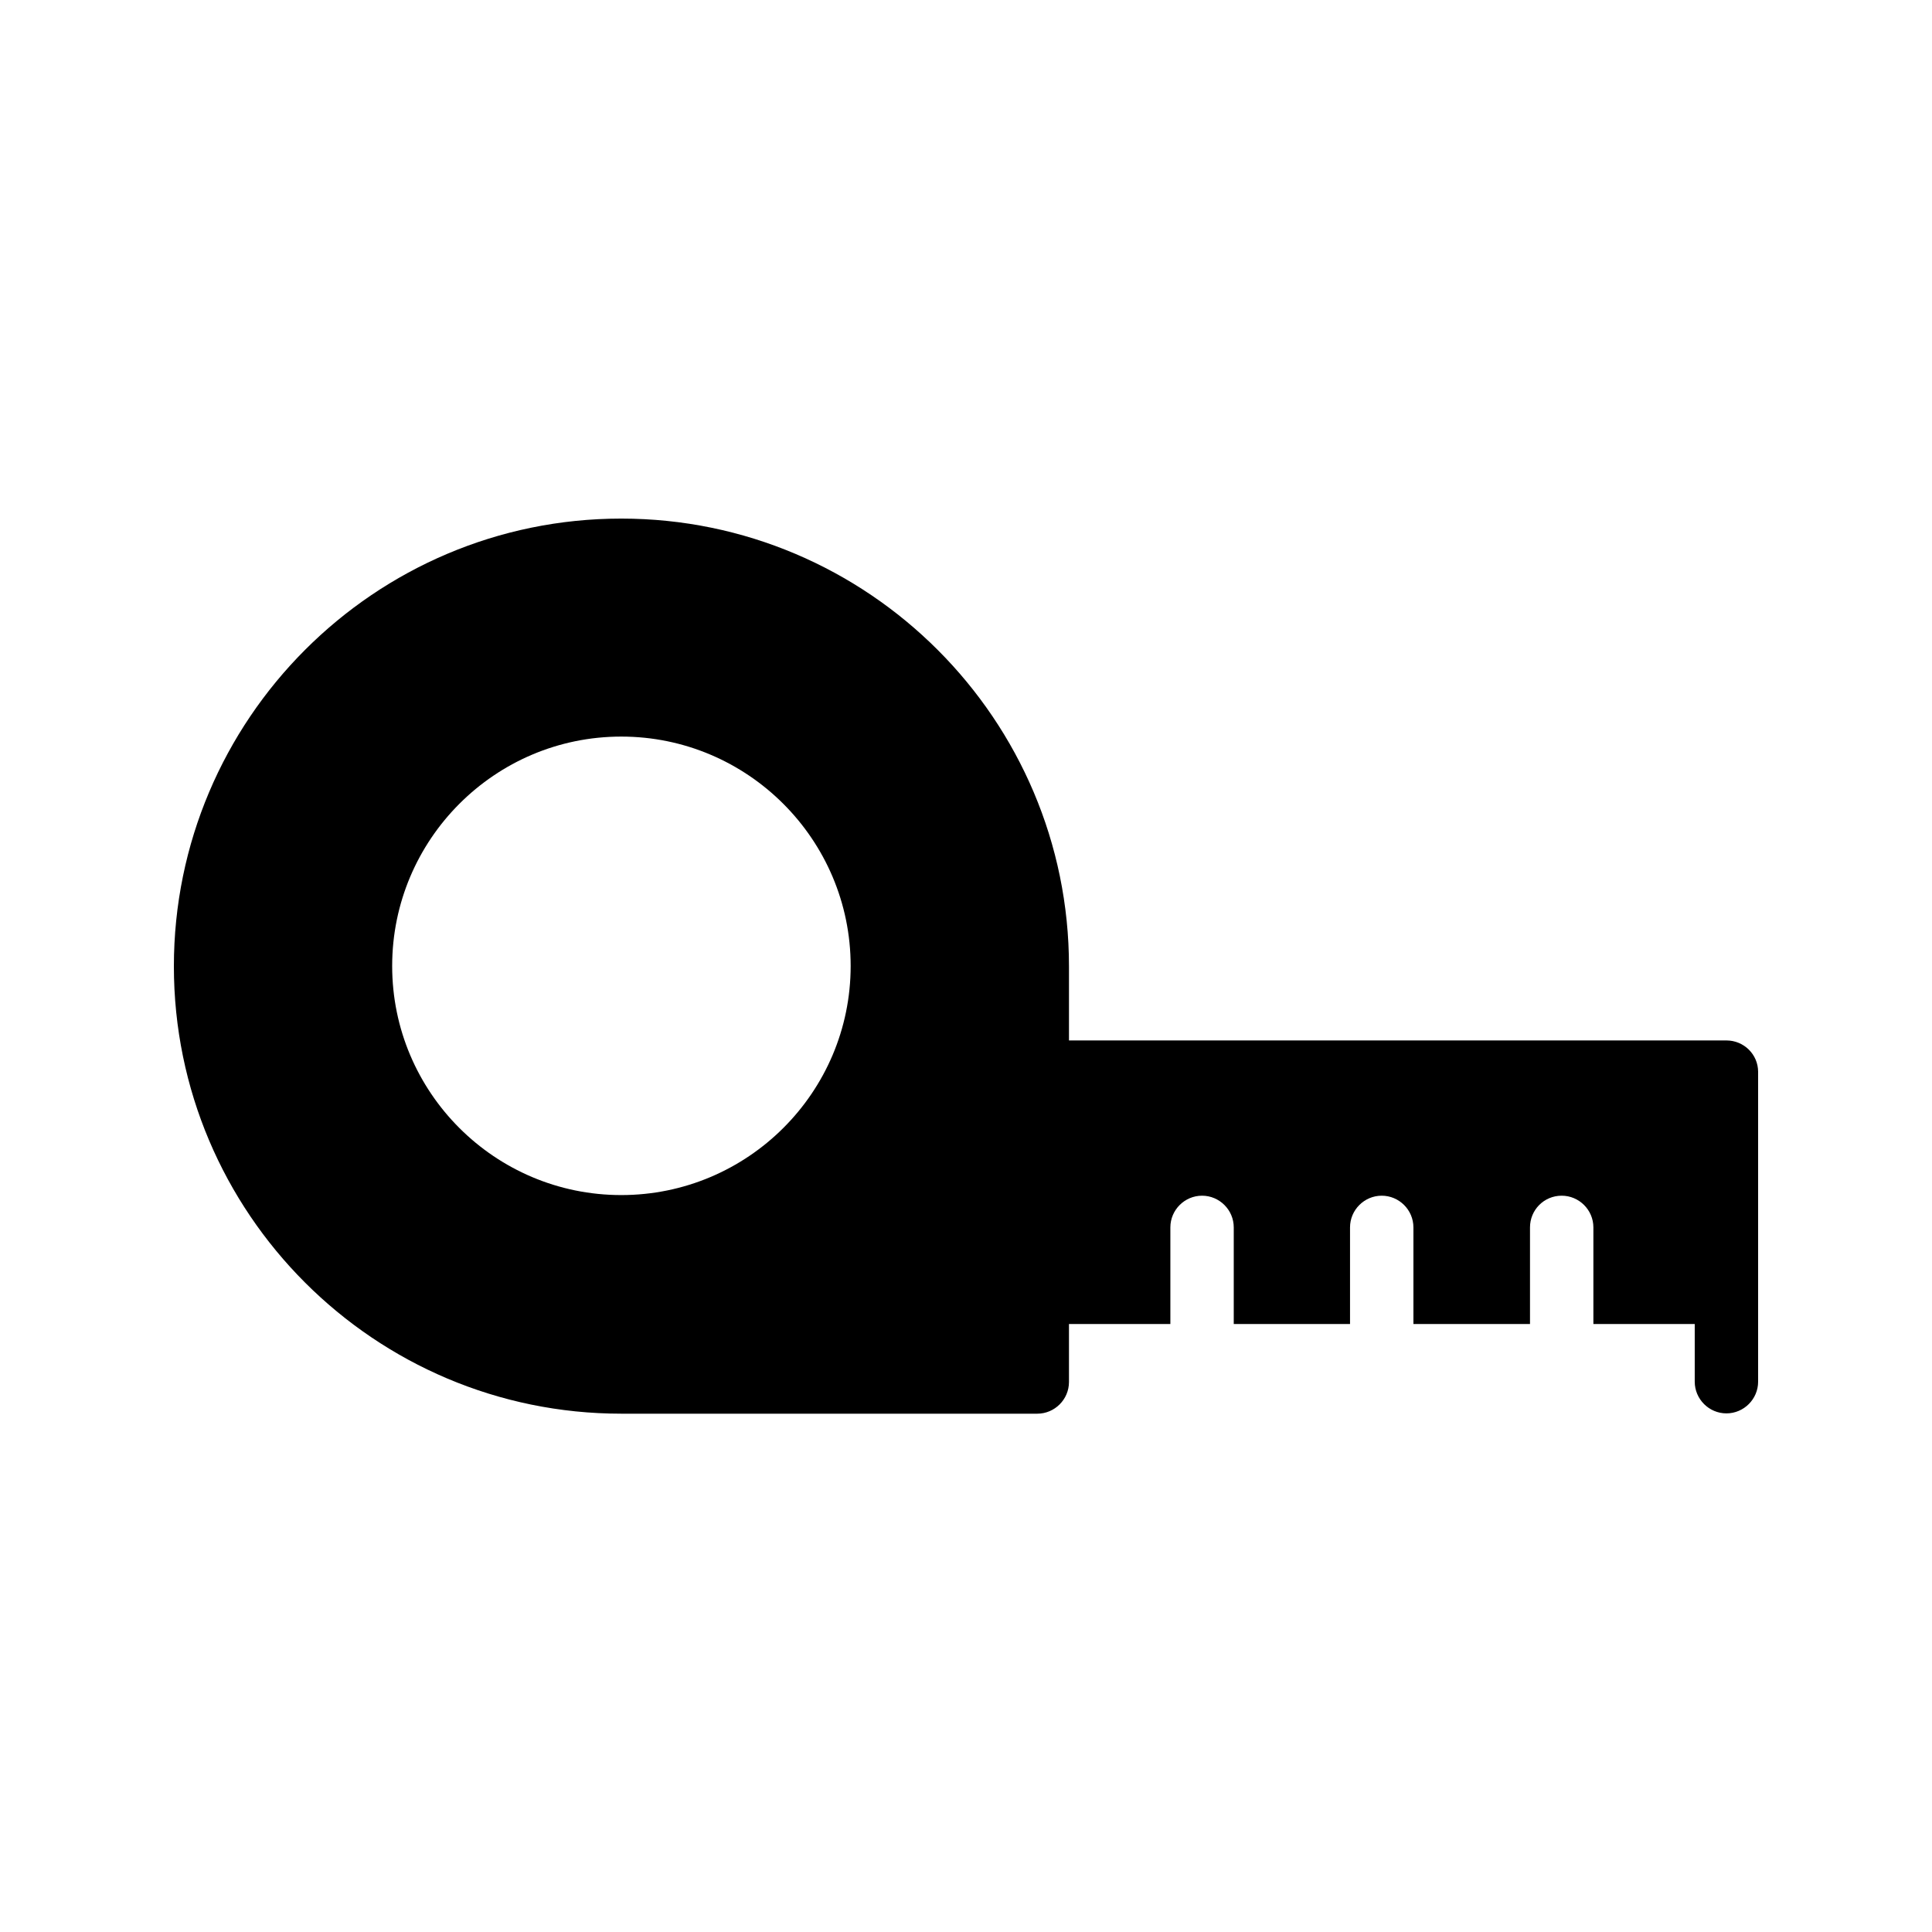 <?xml version="1.0" encoding="UTF-8"?>
<!-- Uploaded to: ICON Repo, www.iconrepo.com, Generator: ICON Repo Mixer Tools -->
<svg fill="#000000" width="800px" height="800px" version="1.1" viewBox="144 144 512 512" xmlns="http://www.w3.org/2000/svg">
 <path d="m601.52 419.73h-174.23v-19.648c0-65.41-53.234-118.65-118.65-118.65-65.41 0-118.56 53.238-118.56 118.65 0 65.41 53.152 118.56 118.56 118.56h110.25c4.617 0 8.398-3.777 8.398-8.398v-15.363h26.871v-25.609c0-4.617 3.777-8.398 8.398-8.398 4.617 0 8.398 3.777 8.398 8.398v25.609h30.816v-25.609c0-4.617 3.777-8.398 8.398-8.398 4.617 0 8.398 3.777 8.398 8.398v25.609h30.898v-25.609c0-4.617 3.695-8.398 8.398-8.398 4.617 0 8.398 3.777 8.398 8.398v25.609h26.859v15.281c0 4.617 3.777 8.398 8.398 8.398 4.617 0 8.398-3.777 8.398-8.398v-23.594-0.082-58.441c-0.004-4.621-3.781-8.316-8.398-8.316zm-292.88 40.977c-33.504 0-60.711-27.207-60.711-60.711s27.207-60.793 60.711-60.793 60.793 27.289 60.793 60.793-27.289 60.711-60.793 60.711z"/>
</svg>